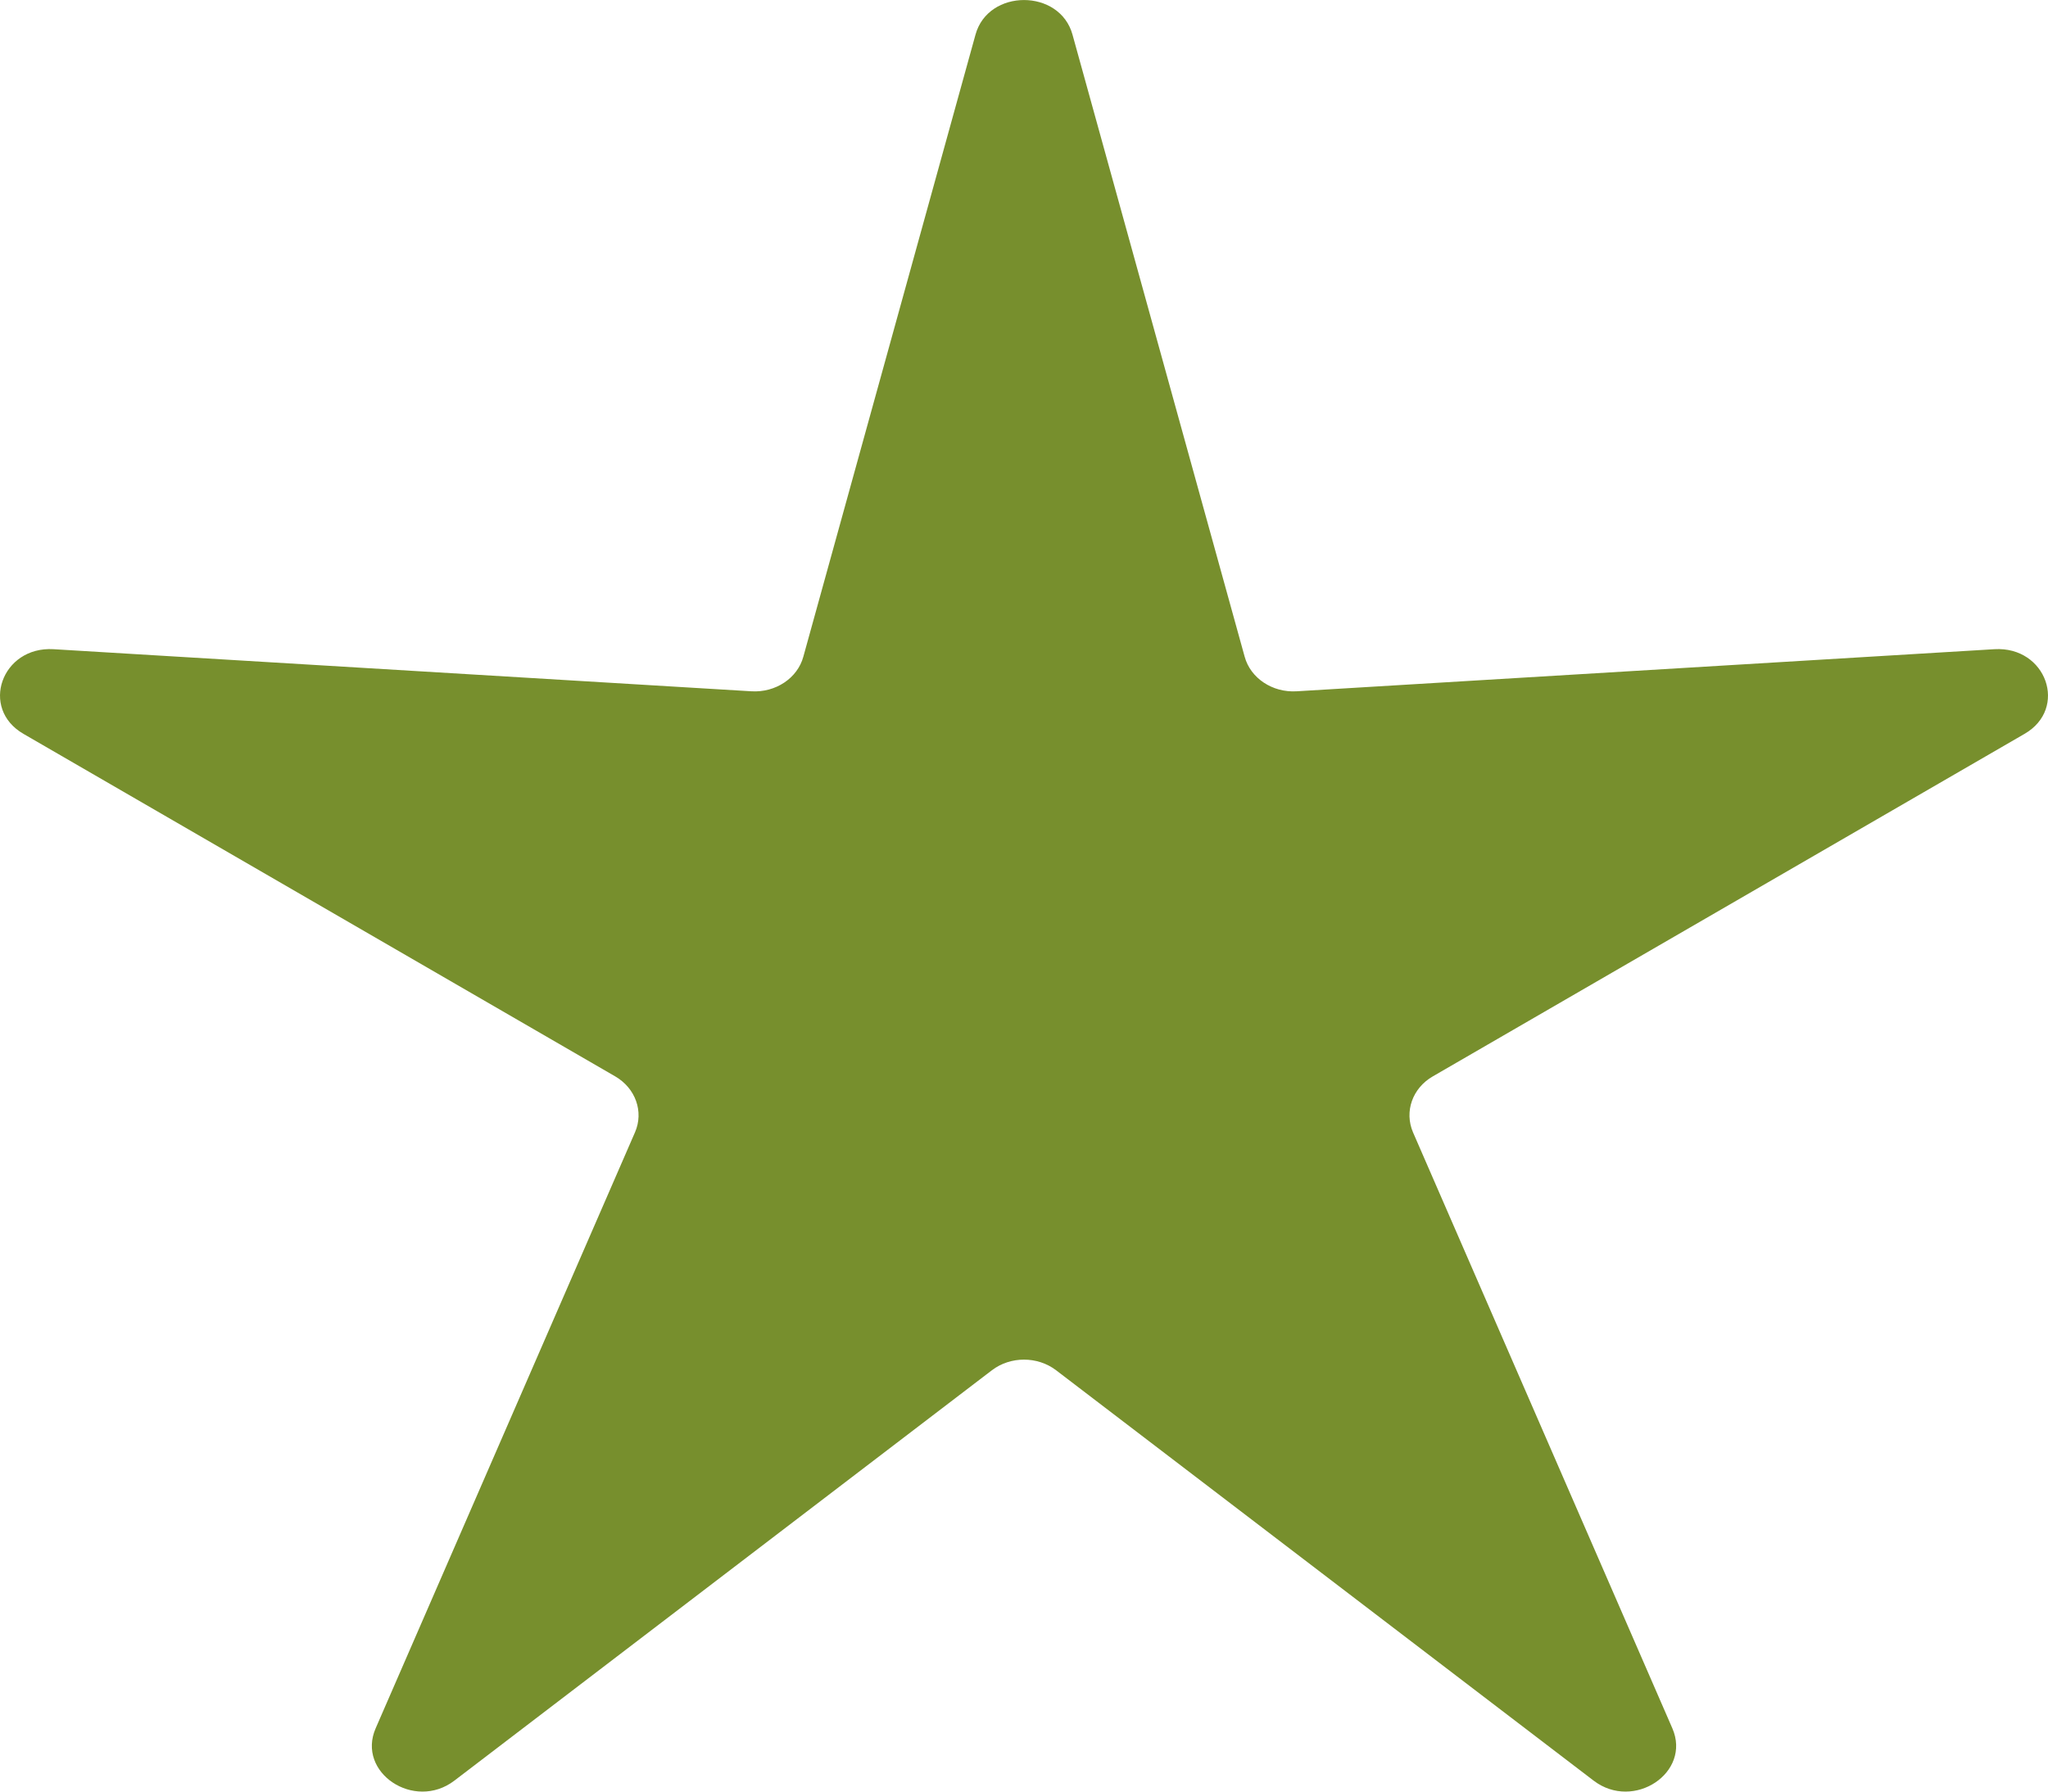 <?xml version="1.0" encoding="UTF-8"?> <svg xmlns="http://www.w3.org/2000/svg" width="16" height="14" viewBox="0 0 16 14" fill="none"> <path d="M7.621 0.271C7.72 -0.09 8.28 -0.09 8.379 0.271L9.724 5.132C9.77 5.3 9.941 5.413 10.129 5.402L15.582 5.073C15.987 5.049 16.16 5.537 15.816 5.735L11.194 8.411C11.034 8.503 10.97 8.687 11.039 8.848L13.065 13.505C13.216 13.851 12.764 14.153 12.451 13.915L8.25 10.707C8.105 10.597 7.895 10.597 7.75 10.707L3.549 13.915C3.236 14.153 2.784 13.851 2.935 13.505L4.961 8.848C5.031 8.687 4.965 8.503 4.806 8.411L0.184 5.735C-0.16 5.537 0.013 5.049 0.418 5.073L5.871 5.402C6.059 5.413 6.23 5.3 6.276 5.132L7.621 0.271Z" fill="#778F2D"></path> </svg> 
